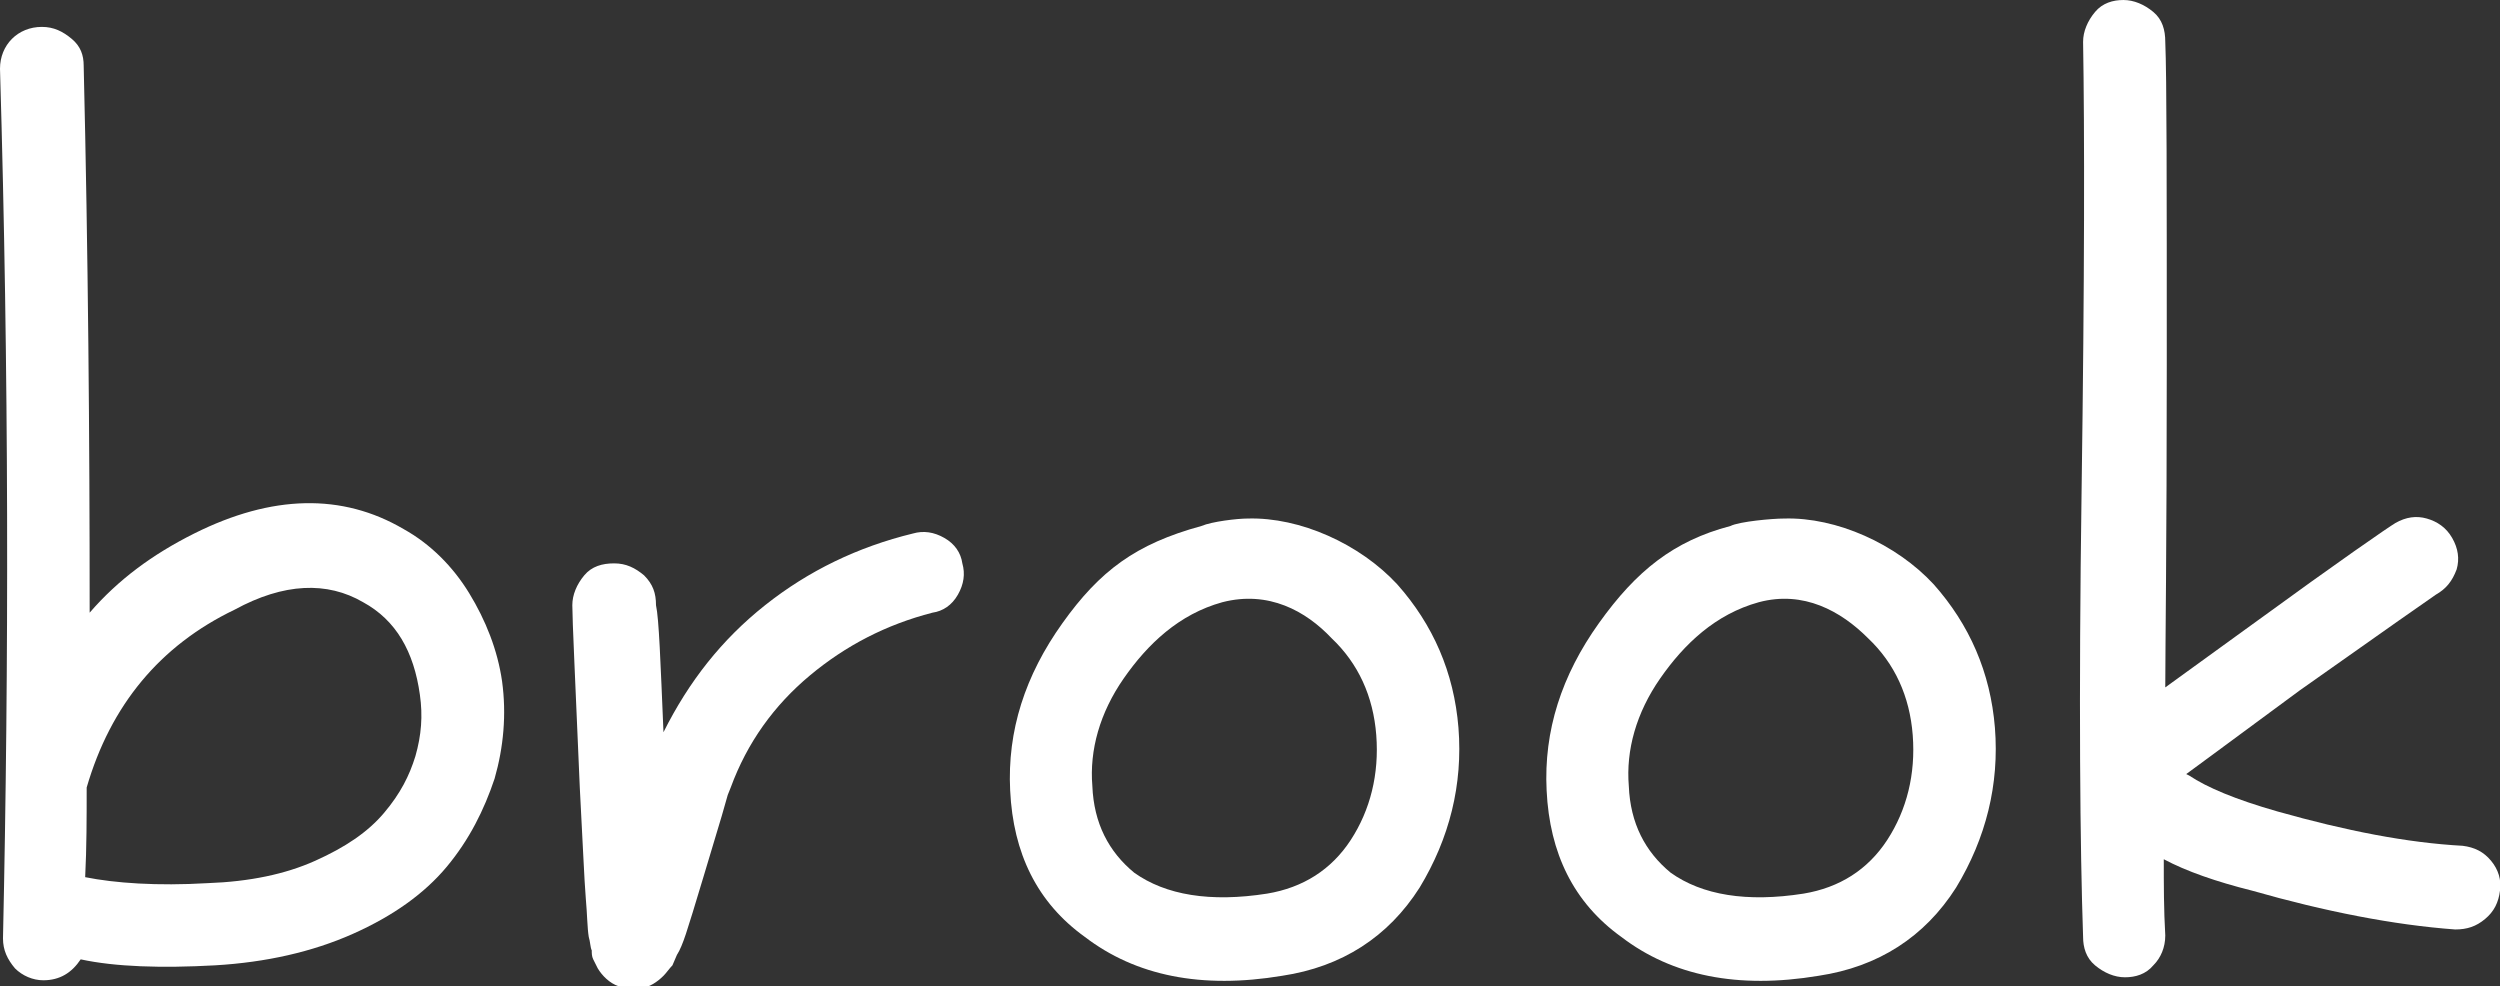 <?xml version="1.0" encoding="utf-8"?>
<!-- Generator: Adobe Illustrator 28.1.0, SVG Export Plug-In . SVG Version: 6.00 Build 0)  -->
<svg version="1.1" id="Layer_2_00000152248593907652857150000009622524673801897918_"
	 xmlns="http://www.w3.org/2000/svg" xmlns:xlink="http://www.w3.org/1999/xlink" x="0px" y="0px" viewBox="0 0 167.3 66"
	 style="enable-background:new 0 0 167.3 66;" xml:space="preserve">
<rect x="0" y="0" width="167.3" height="66" fill="#333333" stroke="none"/>
<style type="text/css">
	.st0{fill:#FFFFFF;}
</style>
<g id="Layer_1-2">
	<g>
		<path class="st0" d="M5.6,4.4C5.9,17,6,29.2,6,41c1.9-2.2,4.2-3.9,7-5.3c5.2-2.6,9.9-2.7,14-0.3c1.8,1,3.3,2.5,4.4,4.3
			c1.1,1.8,1.9,3.8,2.2,5.9c0.3,2.2,0.1,4.4-0.5,6.5c-0.7,2.1-1.7,4.1-3.2,5.9c-1.5,1.8-3.6,3.3-6.3,4.5s-5.8,1.9-9.2,2.1
			c-3.6,0.2-6.7,0.1-9-0.4c-0.6,0.9-1.4,1.4-2.5,1.4c-0.7,0-1.4-0.3-1.9-0.8c-0.5-0.6-0.8-1.2-0.8-2C0.6,44.4,0.6,25,0,4.6
			c0-0.8,0.3-1.5,0.8-2s1.2-0.8,2-0.8s1.4,0.3,2,0.8S5.6,3.7,5.6,4.4L5.6,4.4z M5.8,52.7c0,2,0,4-0.1,6c2,0.4,4.8,0.6,8.2,0.4
			c2.8-0.1,5.2-0.6,7.2-1.5c2-0.9,3.5-1.9,4.6-3.2s1.7-2.5,2.1-3.8c0.4-1.4,0.5-2.7,0.3-4.1c-0.4-2.9-1.6-5-3.8-6.2
			c-2.4-1.4-5.3-1.3-8.6,0.5C10.7,43.2,7.4,47.2,5.8,52.7L5.8,52.7z"/>
		<path class="st0" d="M44.4,49c1.7-3.4,3.9-6.2,6.8-8.5s6.2-3.9,9.9-4.8c0.7-0.2,1.4-0.1,2.1,0.3s1.1,1,1.2,1.7
			c0.2,0.7,0.1,1.4-0.3,2.1s-1,1.1-1.7,1.2c-3.1,0.8-5.8,2.2-8.2,4.2c-2.4,2-4.2,4.5-5.3,7.5l-0.2,0.5l-0.4,1.4l-1.2,4
			c-0.6,2-1,3.3-1.2,3.9c-0.2,0.6-0.4,1.1-0.6,1.4c-0.1,0.2-0.2,0.5-0.3,0.7c-0.2,0.2-0.4,0.5-0.6,0.7c-0.9,0.9-1.9,1.1-3,0.7
			c-0.6-0.2-1.1-0.7-1.4-1.2c-0.1-0.2-0.2-0.4-0.3-0.6c-0.1-0.2-0.1-0.4-0.1-0.6c-0.1-0.2-0.1-0.6-0.2-0.9c-0.1-0.6-0.1-1.5-0.2-2.6
			c-0.1-1.2-0.2-3.7-0.4-7.4c-0.3-7.1-0.5-11.2-0.5-12.2c0-0.7,0.3-1.4,0.8-2s1.2-0.8,2-0.8s1.4,0.3,2,0.8c0.6,0.6,0.8,1.2,0.8,2
			C44.1,41.4,44.2,44.3,44.4,49L44.4,49z"/>
		<path class="st0" d="M83.5,34.7c3.5-0.1,7.5,1.7,10,4.4c2.4,2.7,3.8,5.9,4.1,9.6c0.3,3.8-0.6,7.4-2.6,10.7
			c-2.1,3.3-5.2,5.3-9.2,5.9c-5.4,0.9-9.8,0-13.2-2.6c-3.2-2.3-4.8-5.6-5-9.8c-0.2-4,1-7.7,3.5-11.2s4.9-5.3,9.3-6.5
			C81.1,34.9,82.8,34.7,83.5,34.7L83.5,34.7z M81.8,40.3c-2.9,0.8-5,2.8-6.6,5.1s-2.3,4.8-2.1,7.2c0.1,2.5,1.1,4.4,2.8,5.8
			c2.1,1.5,5.1,2,8.9,1.4c2.4-0.4,4.3-1.6,5.6-3.6c1.3-2,1.9-4.4,1.7-7c-0.2-2.6-1.2-4.8-3-6.5C87.4,40.9,84.9,39.5,81.8,40.3
			L81.8,40.3z"/>
		<path class="st0" d="M163,39.8c-0.3,0.2-3.3,2.3-9.1,6.4l-6.1,4.5l-1.5,1.1l0.2,0.1c1.2,0.8,3.1,1.6,5.9,2.4
			c4.6,1.3,8.7,2.1,12.4,2.3c0.8,0.1,1.4,0.4,1.9,1c0.5,0.6,0.7,1.3,0.6,2c-0.1,0.8-0.4,1.4-1,1.9c-0.6,0.5-1.2,0.7-2,0.7
			c-4.1-0.3-8.7-1.2-13.6-2.6c-2.4-0.6-4.4-1.3-5.9-2.1c0,1.7,0,3.4,0.1,5.1c0,0.8-0.3,1.5-0.8,2c-0.5,0.6-1.2,0.8-1.9,0.8
			s-1.4-0.3-2-0.8c-0.6-0.5-0.8-1.2-0.8-1.9c-0.2-5.8-0.3-15.8-0.1-29.9s0.2-24.1,0.1-30c0-0.7,0.3-1.4,0.8-2s1.2-0.8,1.9-0.8
			s1.4,0.3,2,0.8s0.8,1.2,0.8,2c0.1,2.4,0.1,9.6,0.1,21.6s-0.1,19.2-0.1,21.6l5.8-4.2c5.9-4.3,9.1-6.5,9.6-6.8
			c0.7-0.4,1.4-0.5,2.1-0.3c0.7,0.2,1.3,0.6,1.7,1.3s0.5,1.4,0.3,2.1C164.1,38.9,163.7,39.4,163,39.8L163,39.8z"/>
		<path class="st0" d="M119.4,34.7c3.5-0.1,7.5,1.7,10,4.4c2.4,2.7,3.8,5.9,4.1,9.6c0.3,3.8-0.6,7.4-2.6,10.7
			c-2.1,3.3-5.2,5.3-9.2,5.9c-5.4,0.9-9.8,0-13.2-2.6c-3.2-2.3-4.8-5.6-5-9.8c-0.2-4,1-7.7,3.5-11.2s5-5.5,8.8-6.5
			C116.4,34.9,118.6,34.7,119.4,34.7L119.4,34.7z M117.7,40.3c-2.9,0.8-5,2.8-6.6,5.1c-1.6,2.3-2.3,4.8-2.1,7.2
			c0.1,2.5,1.1,4.4,2.8,5.8c2.1,1.5,5.1,2,8.9,1.4c2.4-0.4,4.3-1.6,5.6-3.6c1.3-2,1.9-4.4,1.7-7c-0.2-2.6-1.2-4.8-3-6.5
			C123.2,40.9,120.7,39.5,117.7,40.3L117.7,40.3z"/>
	</g>
</g>
</svg>
